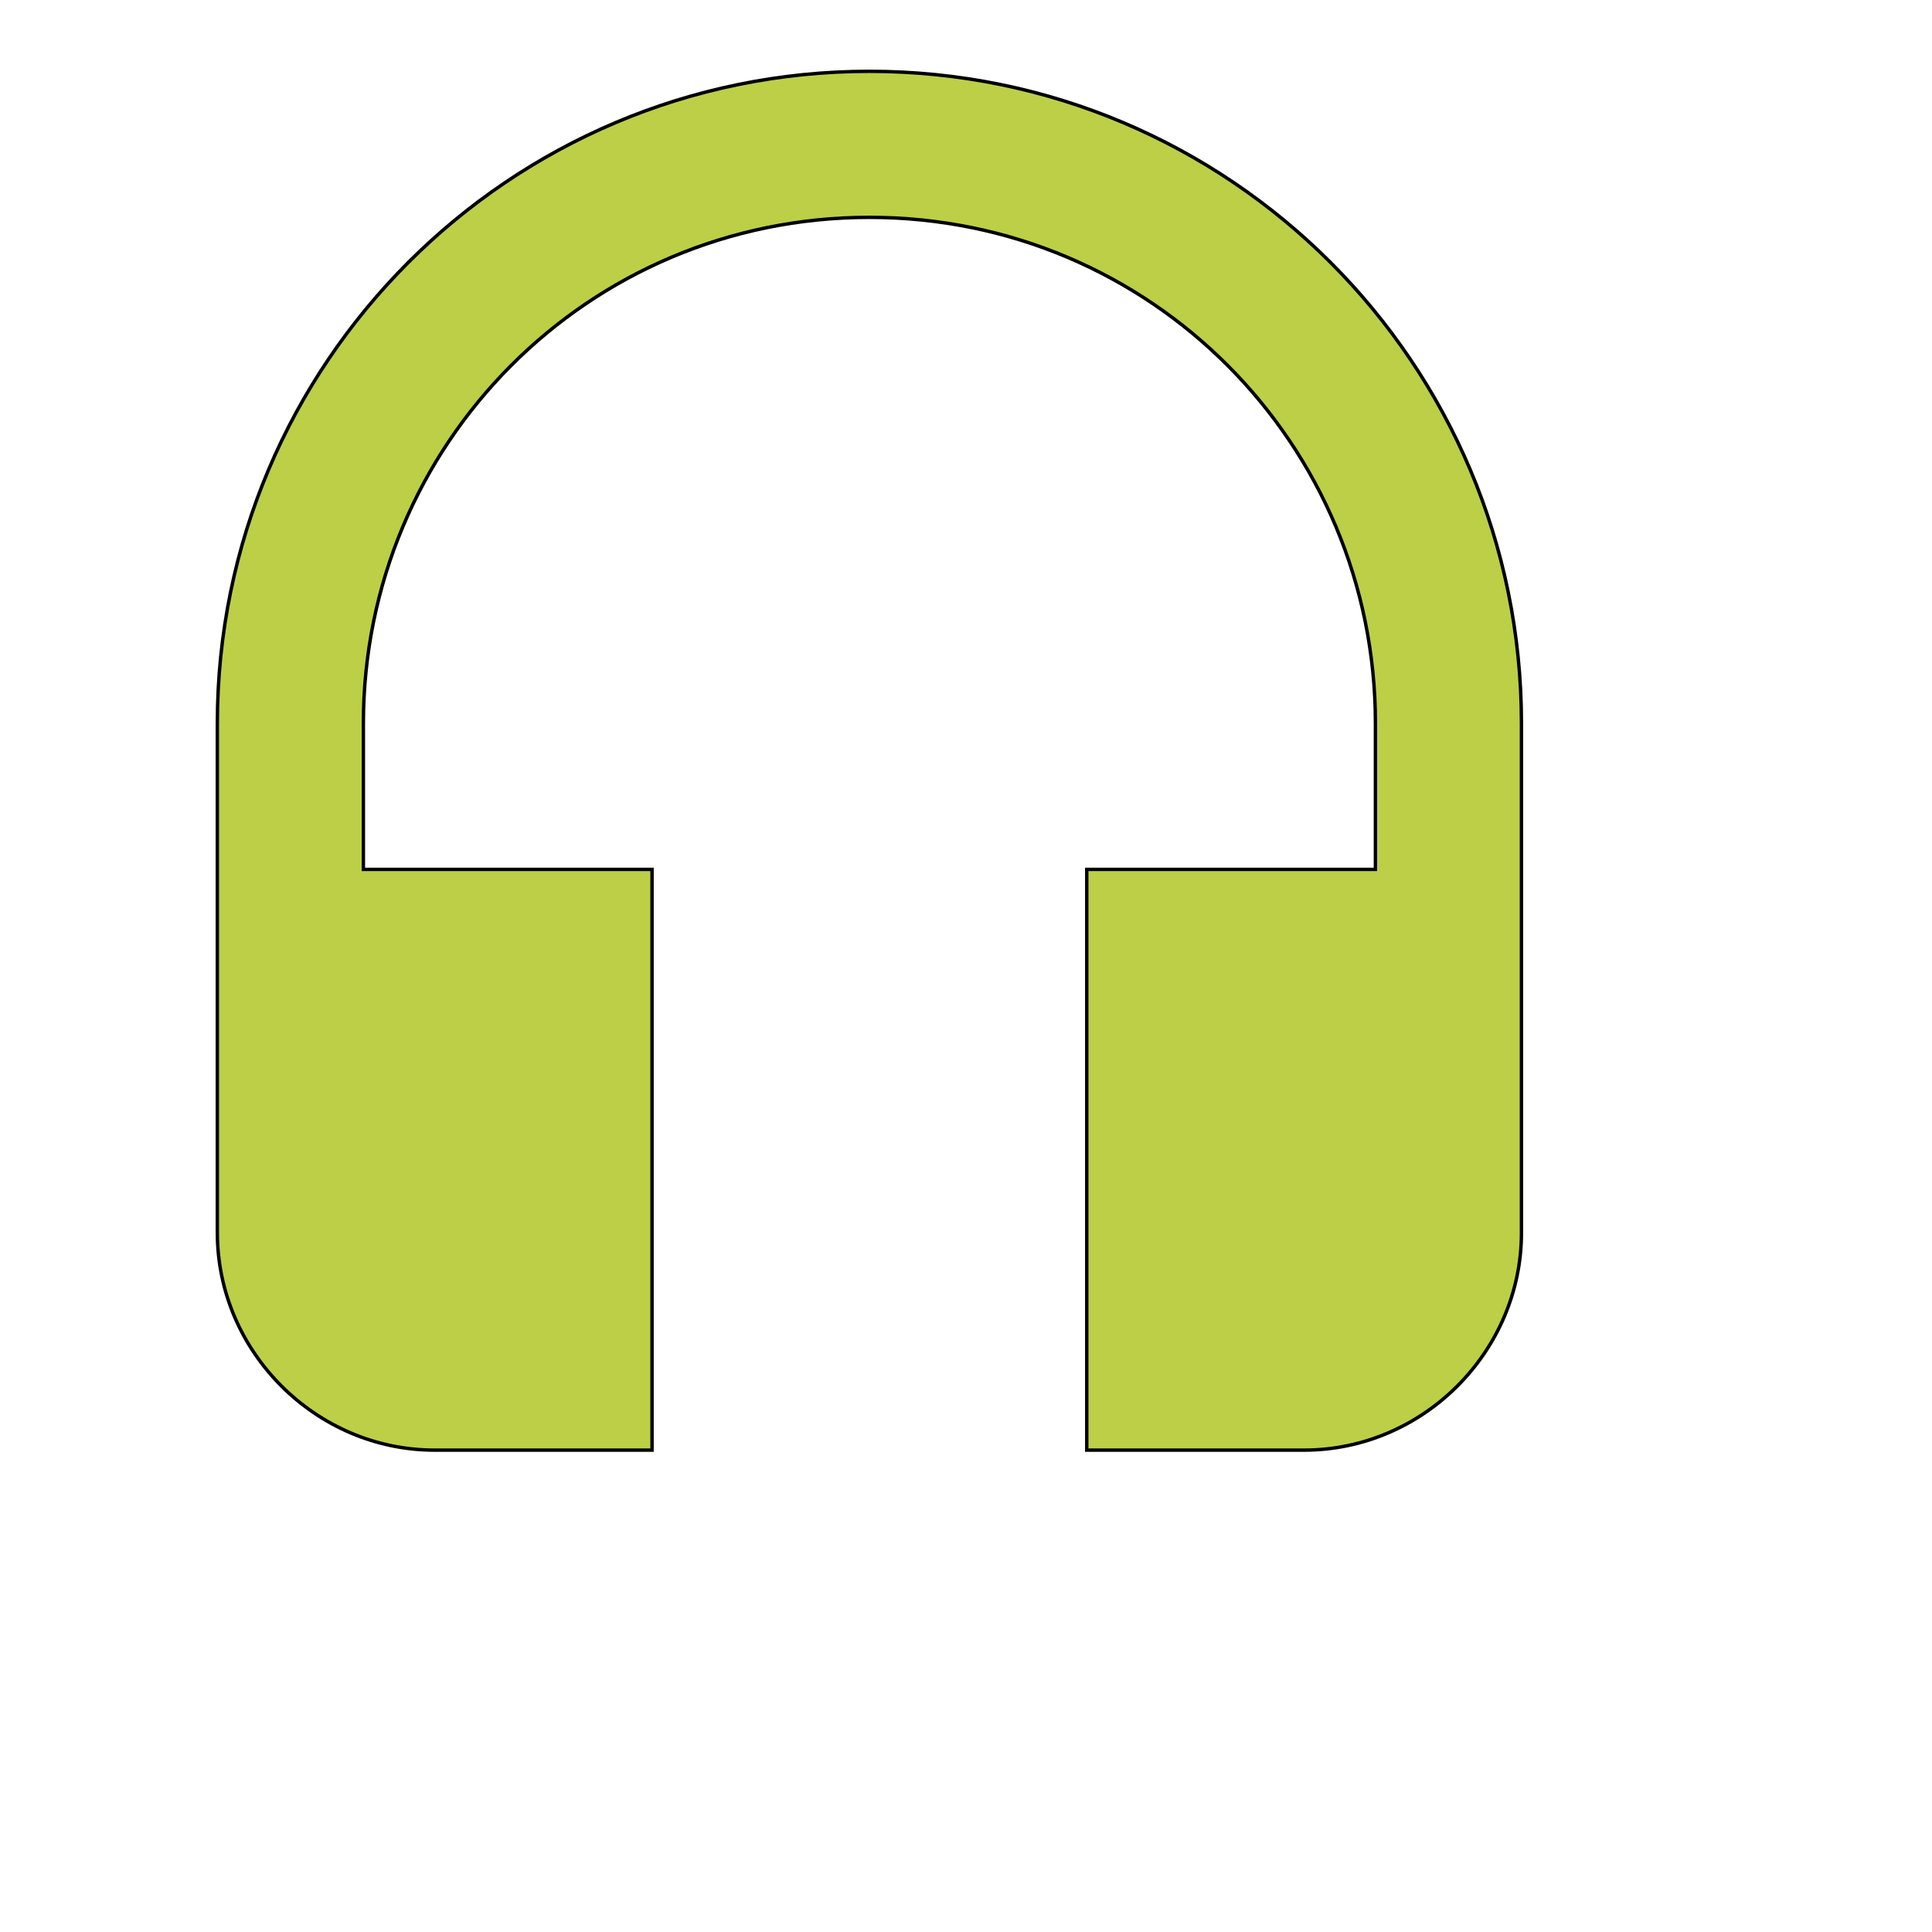 <svg id="th_wav_headset" width="100%" height="100%" xmlns="http://www.w3.org/2000/svg" version="1.1" xmlns:xlink="http://www.w3.org/1999/xlink" xmlns:svgjs="http://svgjs.com/svgjs" preserveAspectRatio="xMidYMin slice" data-uid="wav_headset" data-keyword="wav_headset" viewBox="0 0 512 512" transform="matrix(0.9,0,0,0.9,0,0)" data-colors="[&quot;#83bf4f&quot;,&quot;#bdcf46&quot;]"><defs id="SvgjsDefs16859" fill="#83bf4f"></defs><path id="th_wav_headset_0" d="M256 21C150 21 64 107 64 213L64 363C64 398 93 427 128 427L192 427L192 256L107 256L107 213C107 131 173 64 256 64C339 64 405 131 405 213L405 256L320 256L320 427L384 427C419 427 448 398 448 363L448 213C448 107 362 21 256 21Z " fill-rule="evenodd" fill="#bdcf46" stroke-width="1" stroke="#000000"></path></svg>
